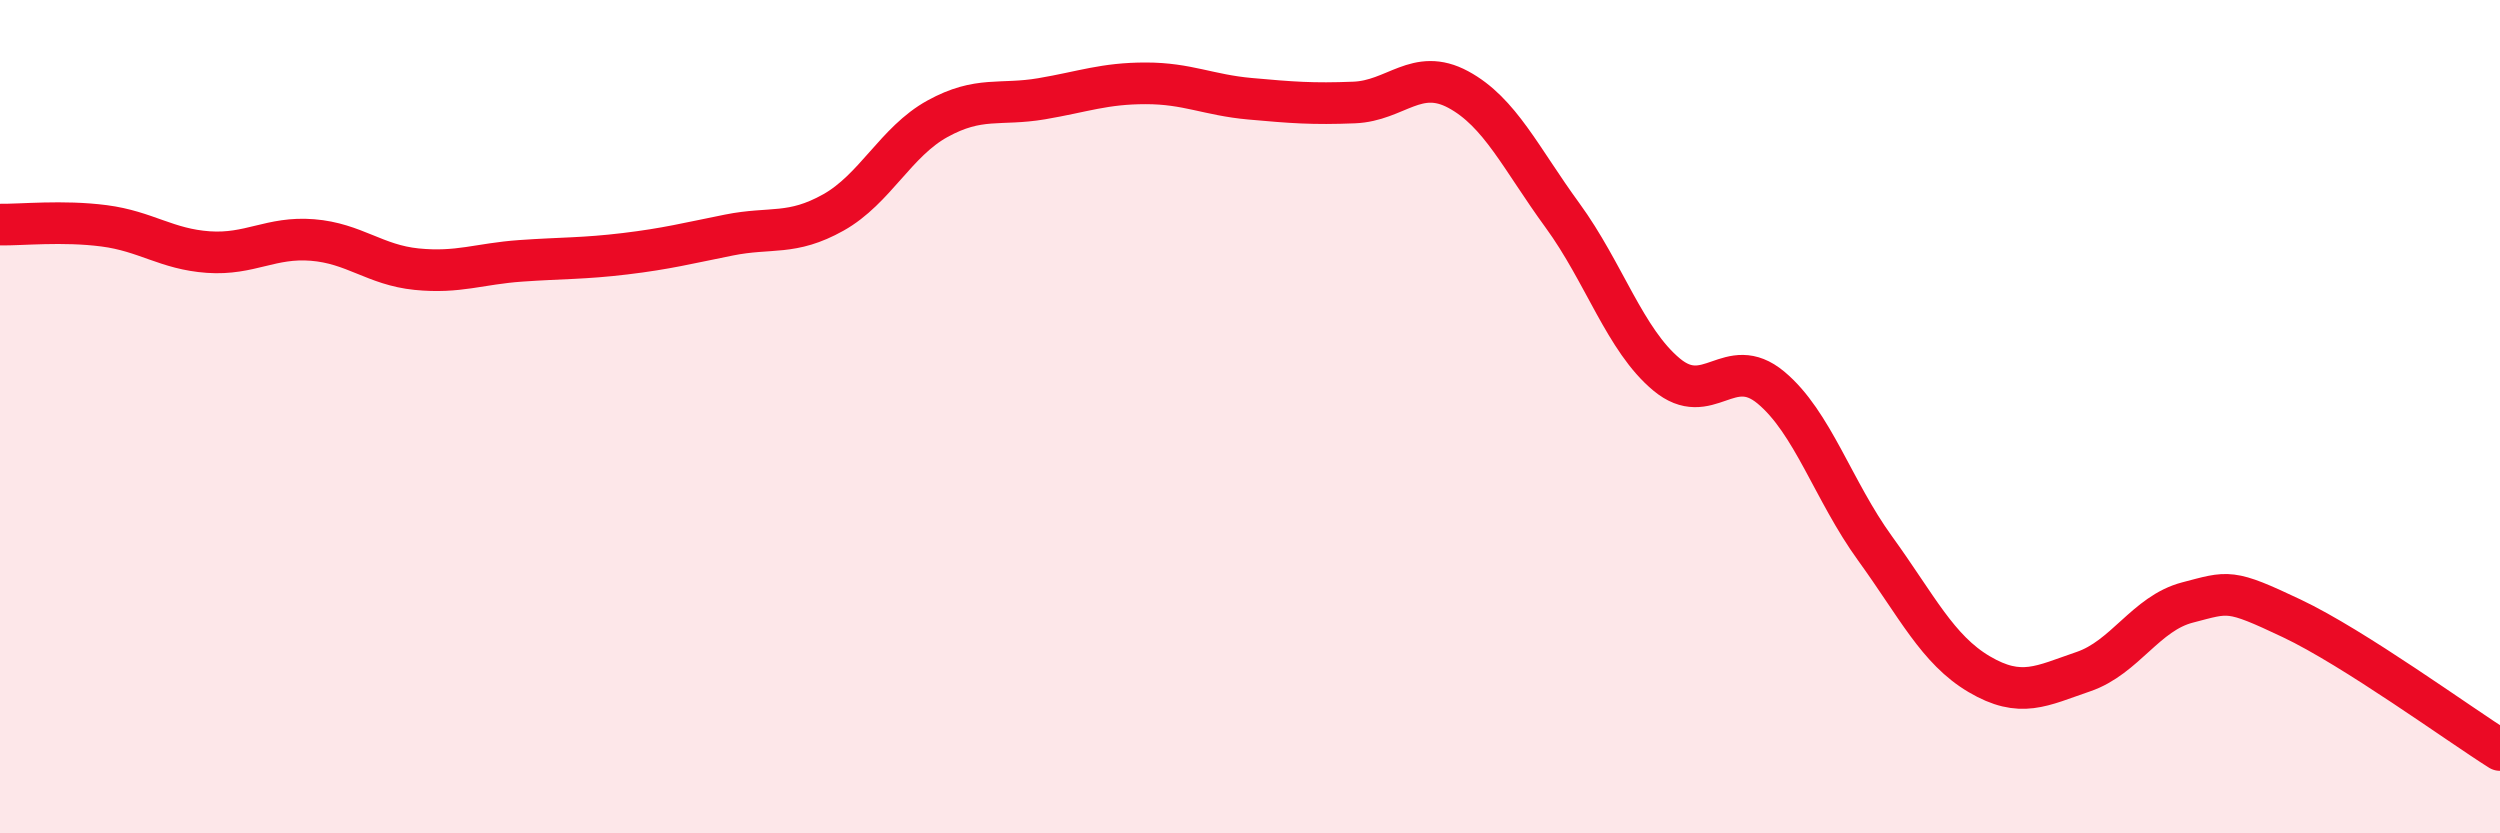 
    <svg width="60" height="20" viewBox="0 0 60 20" xmlns="http://www.w3.org/2000/svg">
      <path
        d="M 0,5.39 C 0.5,5.4 1.5,5.29 2.5,5.42 C 3.5,5.55 4,5.98 5,6.05 C 6,6.12 6.5,5.68 7.5,5.76 C 8.5,5.84 9,6.36 10,6.46 C 11,6.56 11.5,6.33 12.5,6.26 C 13.5,6.19 14,6.21 15,6.09 C 16,5.97 16.5,5.84 17.5,5.64 C 18.5,5.44 19,5.66 20,5.1 C 21,4.54 21.5,3.4 22.5,2.85 C 23.5,2.3 24,2.54 25,2.37 C 26,2.2 26.5,2 27.5,2 C 28.5,2 29,2.28 30,2.37 C 31,2.46 31.5,2.5 32.5,2.46 C 33.5,2.42 34,1.61 35,2.15 C 36,2.69 36.5,3.8 37.5,5.17 C 38.5,6.54 39,8.16 40,8.99 C 41,9.82 41.5,8.47 42.5,9.3 C 43.5,10.13 44,11.78 45,13.16 C 46,14.54 46.5,15.59 47.5,16.18 C 48.5,16.77 49,16.46 50,16.12 C 51,15.78 51.5,14.72 52.5,14.46 C 53.5,14.2 53.5,14.13 55,14.84 C 56.5,15.55 59,17.37 60,18L60 20L0 20Z"
        fill="#EB0A25"
        opacity="0.1"
        stroke-linecap="round"
        stroke-linejoin="round"
      />
      <path
        d="M 0,5.39 C 0.5,5.4 1.5,5.29 2.5,5.42 C 3.5,5.55 4,5.98 5,6.05 C 6,6.12 6.5,5.68 7.5,5.76 C 8.5,5.84 9,6.36 10,6.46 C 11,6.56 11.5,6.33 12.5,6.26 C 13.5,6.19 14,6.21 15,6.09 C 16,5.97 16.5,5.84 17.5,5.64 C 18.5,5.44 19,5.66 20,5.1 C 21,4.54 21.5,3.4 22.5,2.85 C 23.5,2.3 24,2.54 25,2.37 C 26,2.2 26.5,2 27.5,2 C 28.5,2 29,2.28 30,2.37 C 31,2.46 31.5,2.5 32.5,2.46 C 33.5,2.42 34,1.61 35,2.15 C 36,2.69 36.5,3.8 37.5,5.17 C 38.5,6.54 39,8.16 40,8.99 C 41,9.82 41.5,8.47 42.5,9.3 C 43.5,10.13 44,11.78 45,13.16 C 46,14.54 46.5,15.59 47.5,16.18 C 48.5,16.77 49,16.46 50,16.12 C 51,15.78 51.5,14.72 52.5,14.46 C 53.5,14.2 53.5,14.13 55,14.84 C 56.5,15.55 59,17.37 60,18"
        stroke="#EB0A25"
        stroke-width="1"
        fill="none"
        stroke-linecap="round"
        stroke-linejoin="round"
      />
    </svg>
  